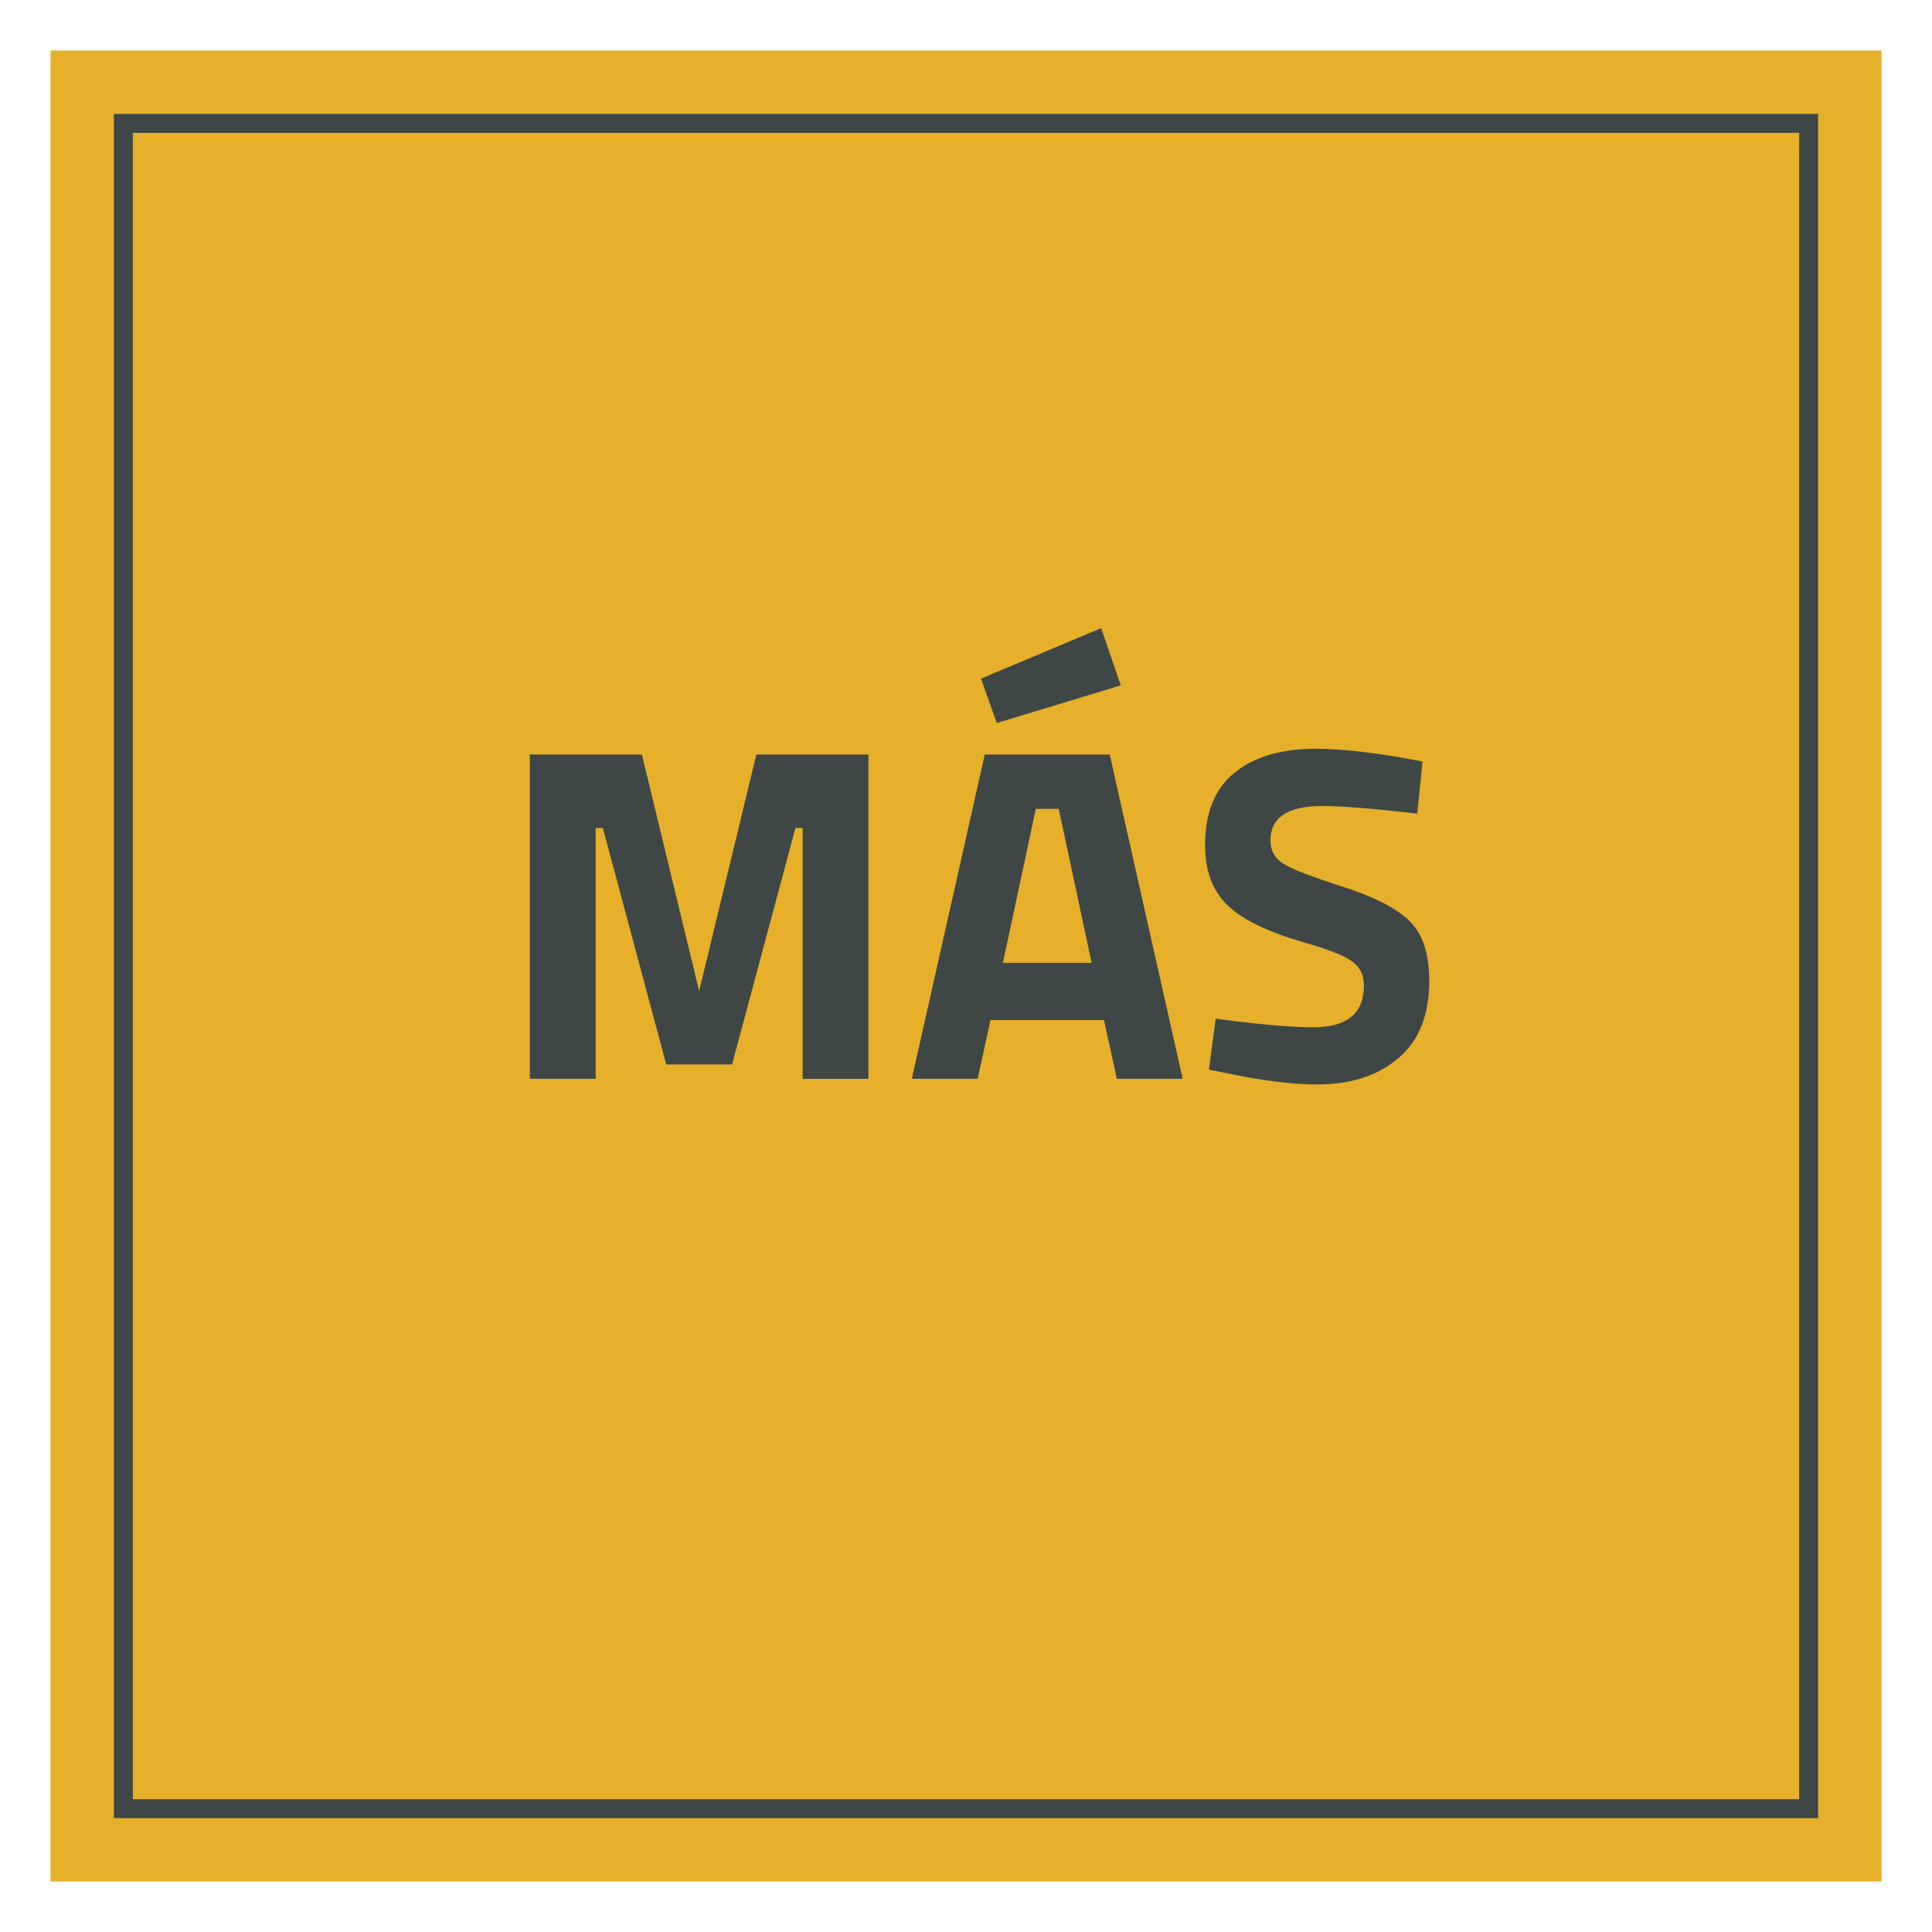 <?xml version="1.0" encoding="utf-8"?>
<!-- Generator: Adobe Illustrator 15.0.0, SVG Export Plug-In . SVG Version: 6.00 Build 0)  -->
<!DOCTYPE svg PUBLIC "-//W3C//DTD SVG 1.1//EN" "http://www.w3.org/Graphics/SVG/1.1/DTD/svg11.dtd">
<svg version="1.1" id="Capa_1" xmlns="http://www.w3.org/2000/svg" xmlns:xlink="http://www.w3.org/1999/xlink" x="0px" y="0px"
	 width="51.02px" height="51.02px" viewBox="0 0 51.02 51.02" enable-background="new 0 0 51.02 51.02" xml:space="preserve">
<g>
	<rect x="1.334" y="1.334" fill="#E6B02B" width="48.352" height="48.352"/>
	
		<rect x="3.258" y="3.258" fill="none" stroke="#3E4746" stroke-width="0.5" stroke-miterlimit="10" width="44.504" height="44.504"/>
</g>
<g>
	<g>
		<path fill="#3E4746" d="M13.992,28.488v-8.563h2.959l1.512,6.246l1.511-6.246h2.959v8.564h-1.737v-6.625h-0.189l-1.675,6.246
			h-1.738l-1.674-6.246H15.73v6.624H13.992z"/>
		<path fill="#3E4746" d="M24.079,28.488l1.927-8.563h3.299l1.927,8.563h-1.738l-0.34-1.55h-2.997l-0.339,1.55H24.079z
			 M25.906,17.922l3.174-1.335l0.517,1.512l-3.274,0.995L25.906,17.922z M27.354,21.36l-0.869,4.067h2.343l-0.869-4.067H27.354z"/>
		<path fill="#3E4746" d="M34.923,21.284c-0.915,0-1.373,0.303-1.373,0.907c0,0.269,0.113,0.474,0.34,0.618
			c0.227,0.143,0.758,0.349,1.594,0.616c0.834,0.27,1.421,0.573,1.756,0.914c0.336,0.34,0.504,0.863,0.504,1.568
			c0,0.898-0.273,1.578-0.819,2.04c-0.546,0.463-1.26,0.692-2.141,0.692c-0.654,0-1.456-0.101-2.405-0.302l-0.453-0.089l0.177-1.347
			c1.124,0.15,1.984,0.227,2.581,0.227c0.891,0,1.335-0.369,1.335-1.108c0-0.268-0.102-0.479-0.309-0.629
			c-0.206-0.151-0.615-0.315-1.228-0.491c-0.975-0.277-1.661-0.606-2.06-0.989c-0.398-0.382-0.598-0.913-0.598-1.593
			c0-0.856,0.26-1.495,0.78-1.915c0.521-0.42,1.233-0.63,2.141-0.63c0.621,0,1.41,0.084,2.368,0.251l0.453,0.088l-0.139,1.373
			C36.245,21.351,35.41,21.284,34.923,21.284z"/>
	</g>
</g>
</svg>
